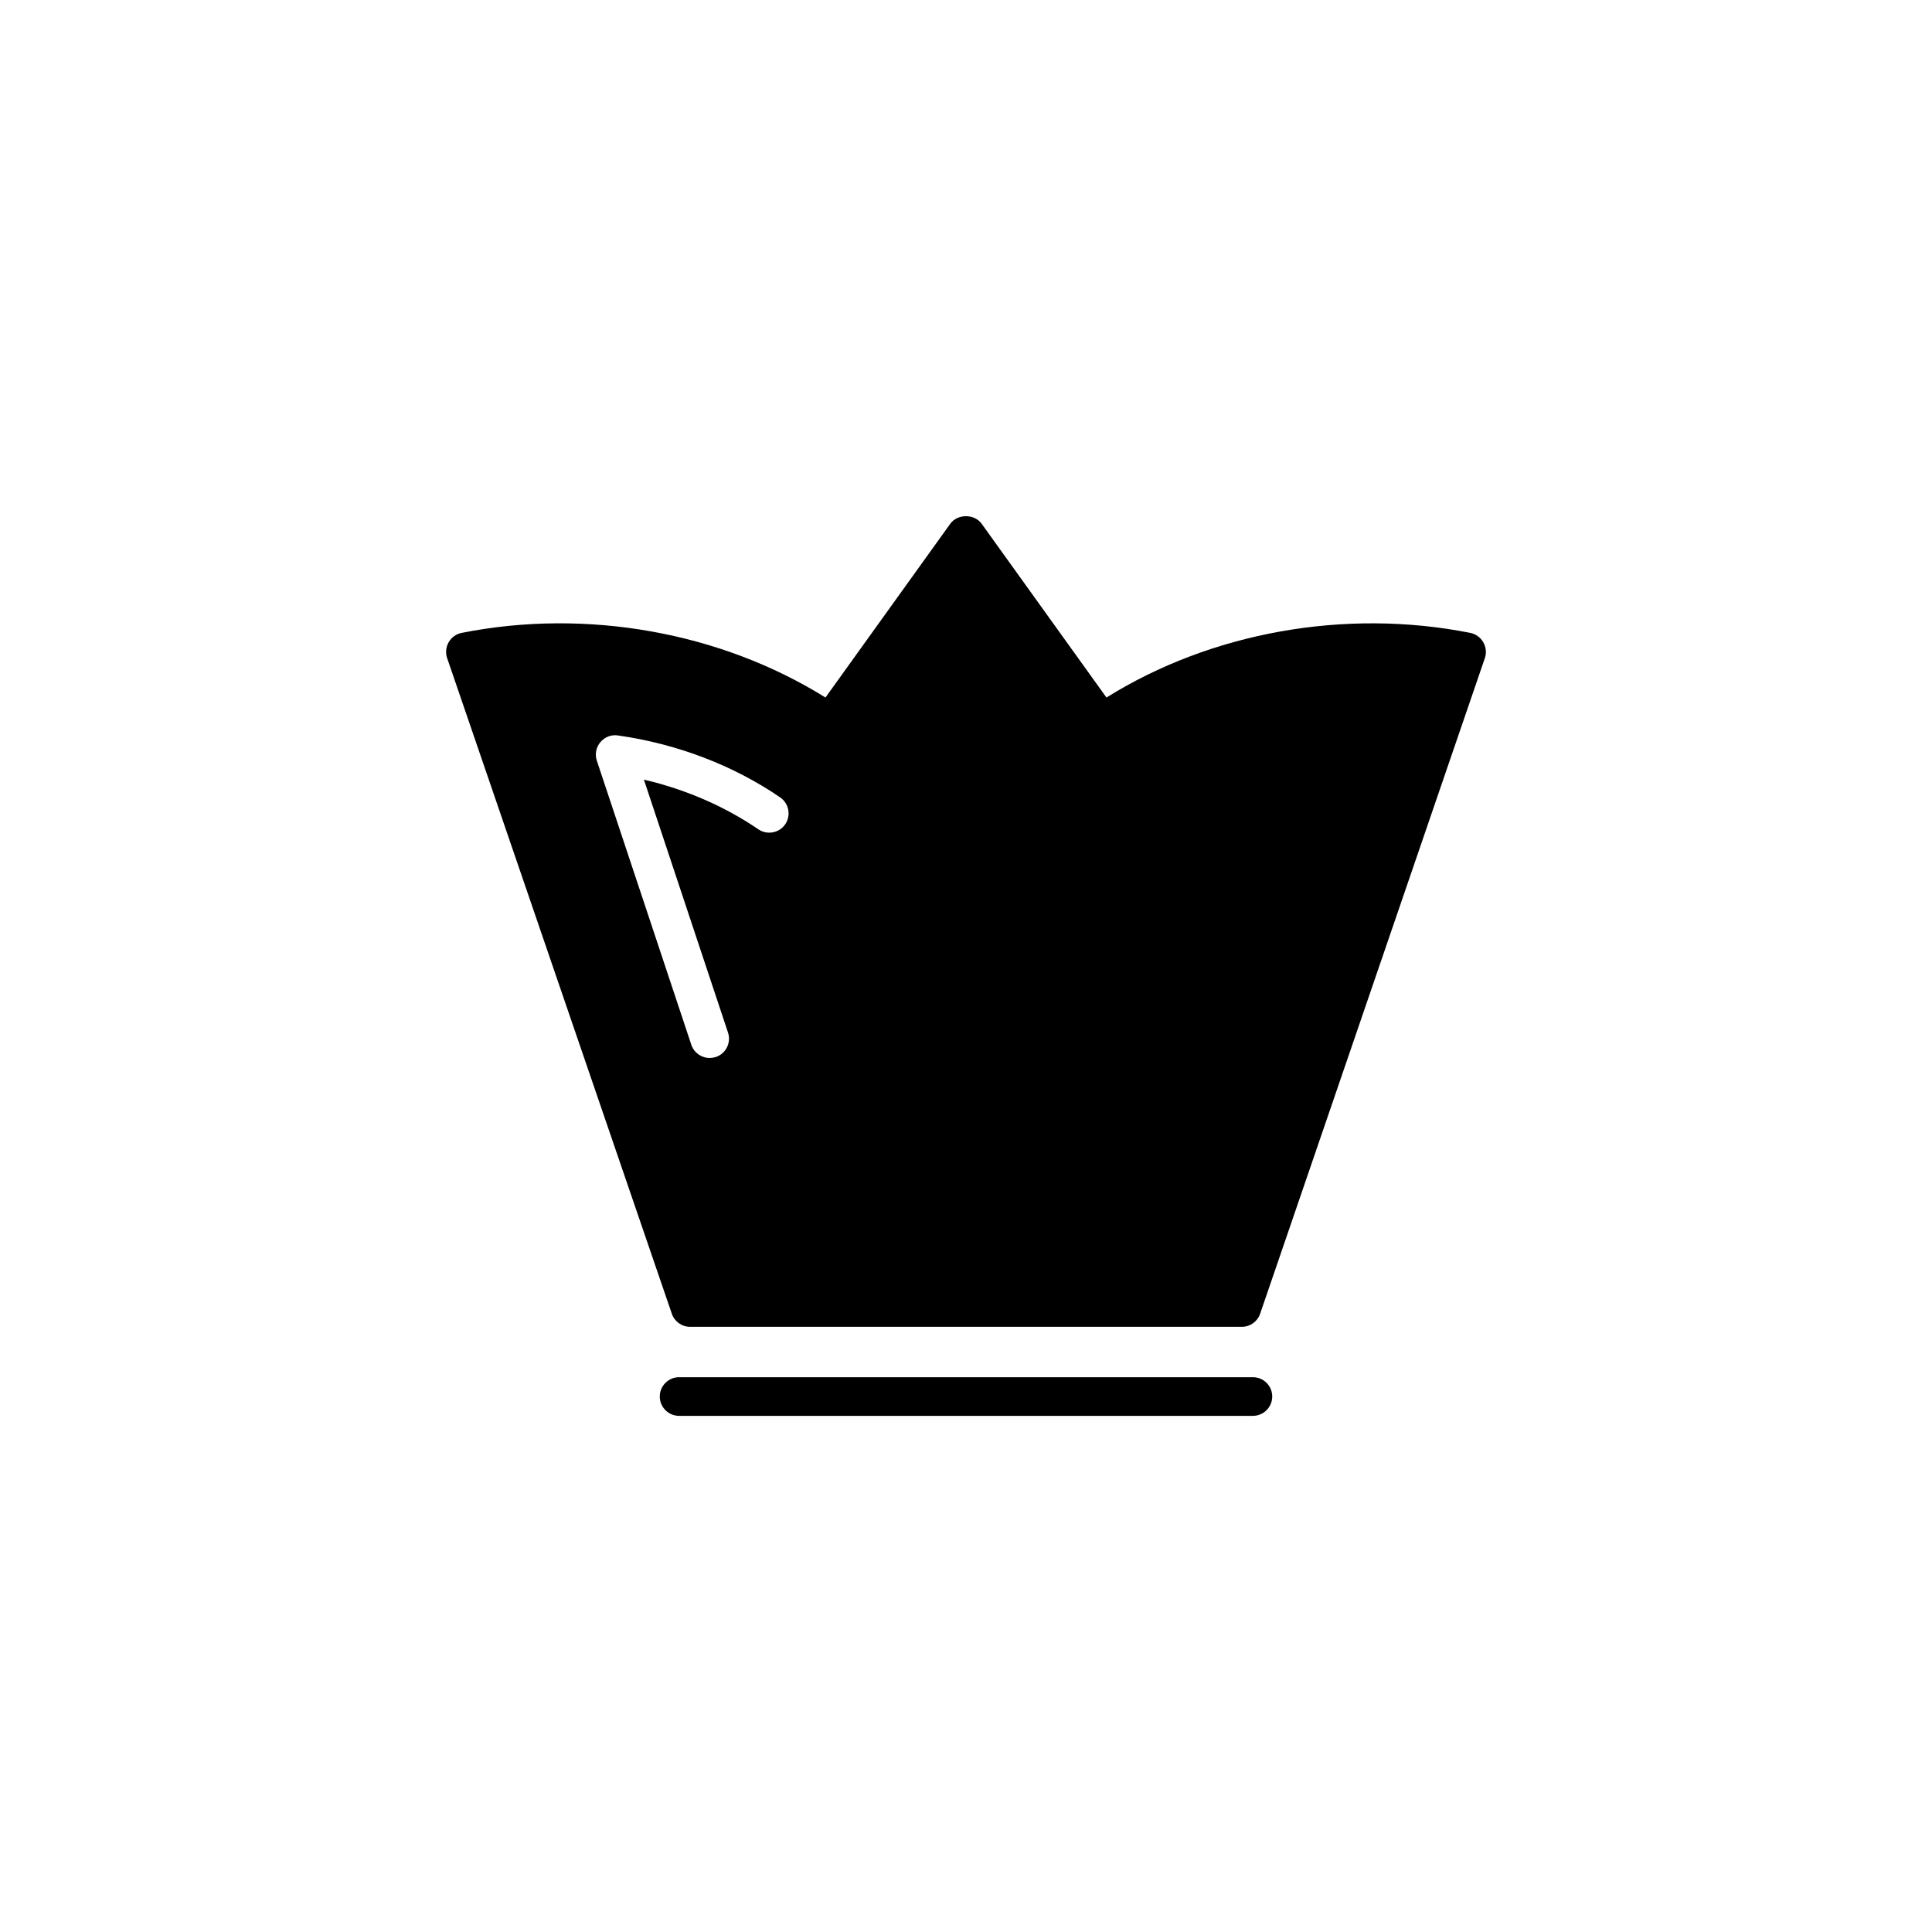 <?xml version="1.0" encoding="utf-8"?>
<!-- Generator: Adobe Illustrator 16.0.4, SVG Export Plug-In . SVG Version: 6.00 Build 0)  -->
<!DOCTYPE svg PUBLIC "-//W3C//DTD SVG 1.1//EN" "http://www.w3.org/Graphics/SVG/1.1/DTD/svg11.dtd">
<svg version="1.1" id="Layer_1" xmlns="http://www.w3.org/2000/svg" xmlns:xlink="http://www.w3.org/1999/xlink" x="0px" y="0px"
	 width="50px" height="50px" viewBox="0 0 50 50" enable-background="new 0 0 50 50" xml:space="preserve">
<path d="M32.925,36.142c0,0.275-0.224,0.5-0.5,0.5h-14.85c-0.276,0-0.5-0.225-0.5-0.5c0-0.276,0.224-0.5,0.5-0.5h14.85
	C32.701,35.642,32.925,35.864,32.925,36.142z M38.428,17.032L32.612,34c-0.069,0.202-0.259,0.338-0.473,0.338H17.86
	c-0.214,0-0.404-0.136-0.473-0.338l-5.815-16.968c-0.047-0.137-0.032-0.287,0.04-0.412c0.072-0.125,0.194-0.213,0.336-0.241
	c3.237-0.643,6.707-0.016,9.415,1.673l3.23-4.497c0.188-0.261,0.624-0.261,0.812,0l3.23,4.497c2.708-1.689,6.179-2.315,9.415-1.673
	c0.142,0.028,0.264,0.116,0.336,0.241C38.459,16.746,38.475,16.896,38.428,17.032z M20.189,20.635
	c-1.216-0.831-2.668-1.384-4.198-1.602c-0.173-0.026-0.343,0.042-0.454,0.175c-0.111,0.133-0.146,0.314-0.091,0.478l2.445,7.352
	c0.07,0.21,0.265,0.342,0.475,0.342c0.052,0,0.105-0.008,0.158-0.024c0.262-0.087,0.404-0.37,0.317-0.632l-2.177-6.547
	c1.077,0.251,2.089,0.689,2.963,1.286c0.227,0.154,0.538,0.097,0.695-0.131C20.478,21.103,20.417,20.792,20.189,20.635z"/>
</svg>
